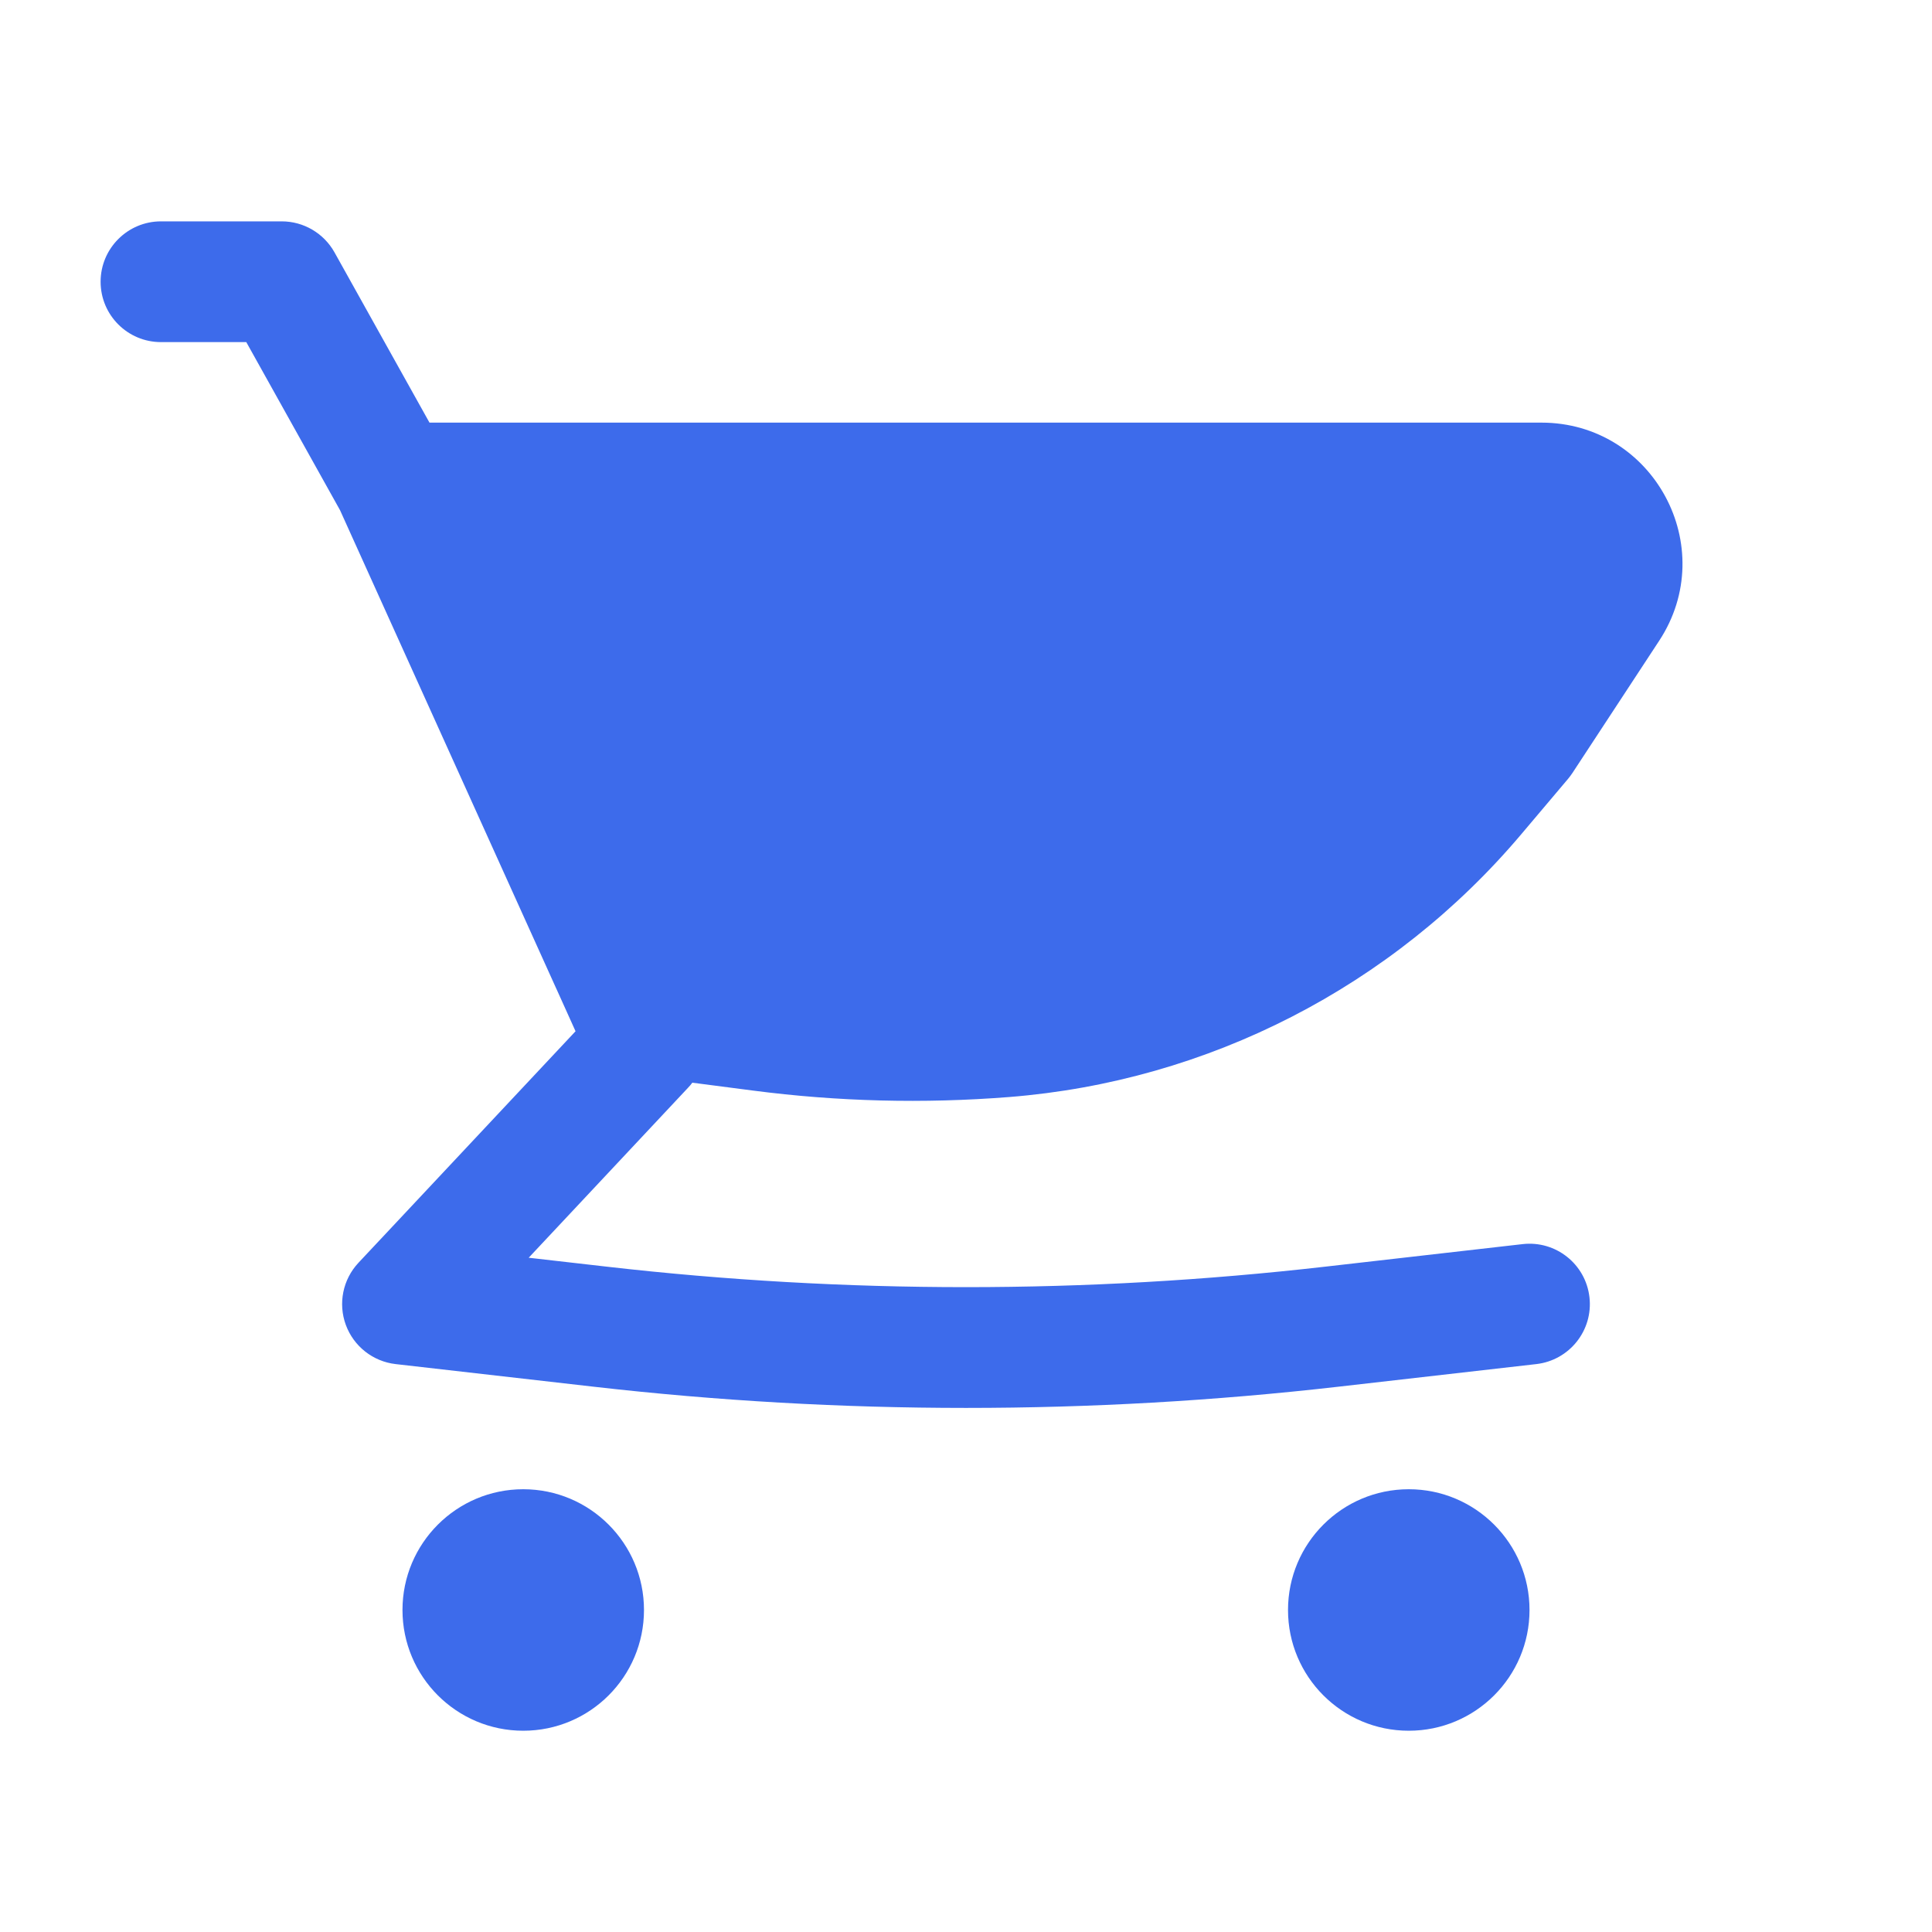 <svg width="40" height="40" viewBox="0 0 40 40" fill="none" xmlns="http://www.w3.org/2000/svg">
<path d="M31.913 8.75H8.892L6.925 5.224C6.704 4.829 6.286 4.583 5.833 4.583H3.333C2.643 4.583 2.083 5.143 2.083 5.833C2.083 6.524 2.643 7.083 3.333 7.083H5.099L7.04 10.563L11.517 20.468L11.522 20.478L11.916 21.351L7.421 26.145C7.098 26.49 6.997 26.987 7.16 27.431C7.323 27.874 7.722 28.188 8.191 28.242L12.288 28.71C17.413 29.296 22.587 29.296 27.712 28.71L31.808 28.242C32.494 28.163 32.987 27.544 32.908 26.858C32.83 26.172 32.211 25.68 31.525 25.758L27.428 26.226C22.492 26.79 17.508 26.79 12.572 26.226L10.946 26.04L14.245 22.521C14.277 22.488 14.307 22.452 14.334 22.416L15.589 22.579C17.347 22.808 19.124 22.852 20.892 22.713C25.014 22.387 28.835 20.425 31.502 17.265L32.466 16.124C32.498 16.085 32.528 16.045 32.556 16.003L34.351 13.267C35.624 11.327 34.233 8.75 31.913 8.75Z" fill="#3D6BEB"/>
<path d="M10.833 30.833C9.453 30.833 8.333 31.953 8.333 33.333C8.333 34.714 9.453 35.833 10.833 35.833C12.214 35.833 13.333 34.714 13.333 33.333C13.333 31.953 12.214 30.833 10.833 30.833Z" fill="#3D6BEB"/>
<path d="M26.667 33.333C26.667 31.953 27.786 30.833 29.167 30.833C30.547 30.833 31.667 31.953 31.667 33.333C31.667 34.714 30.547 35.833 29.167 35.833C27.786 35.833 26.667 34.714 26.667 33.333Z" fill="#3D6BEB"/>
</svg>
